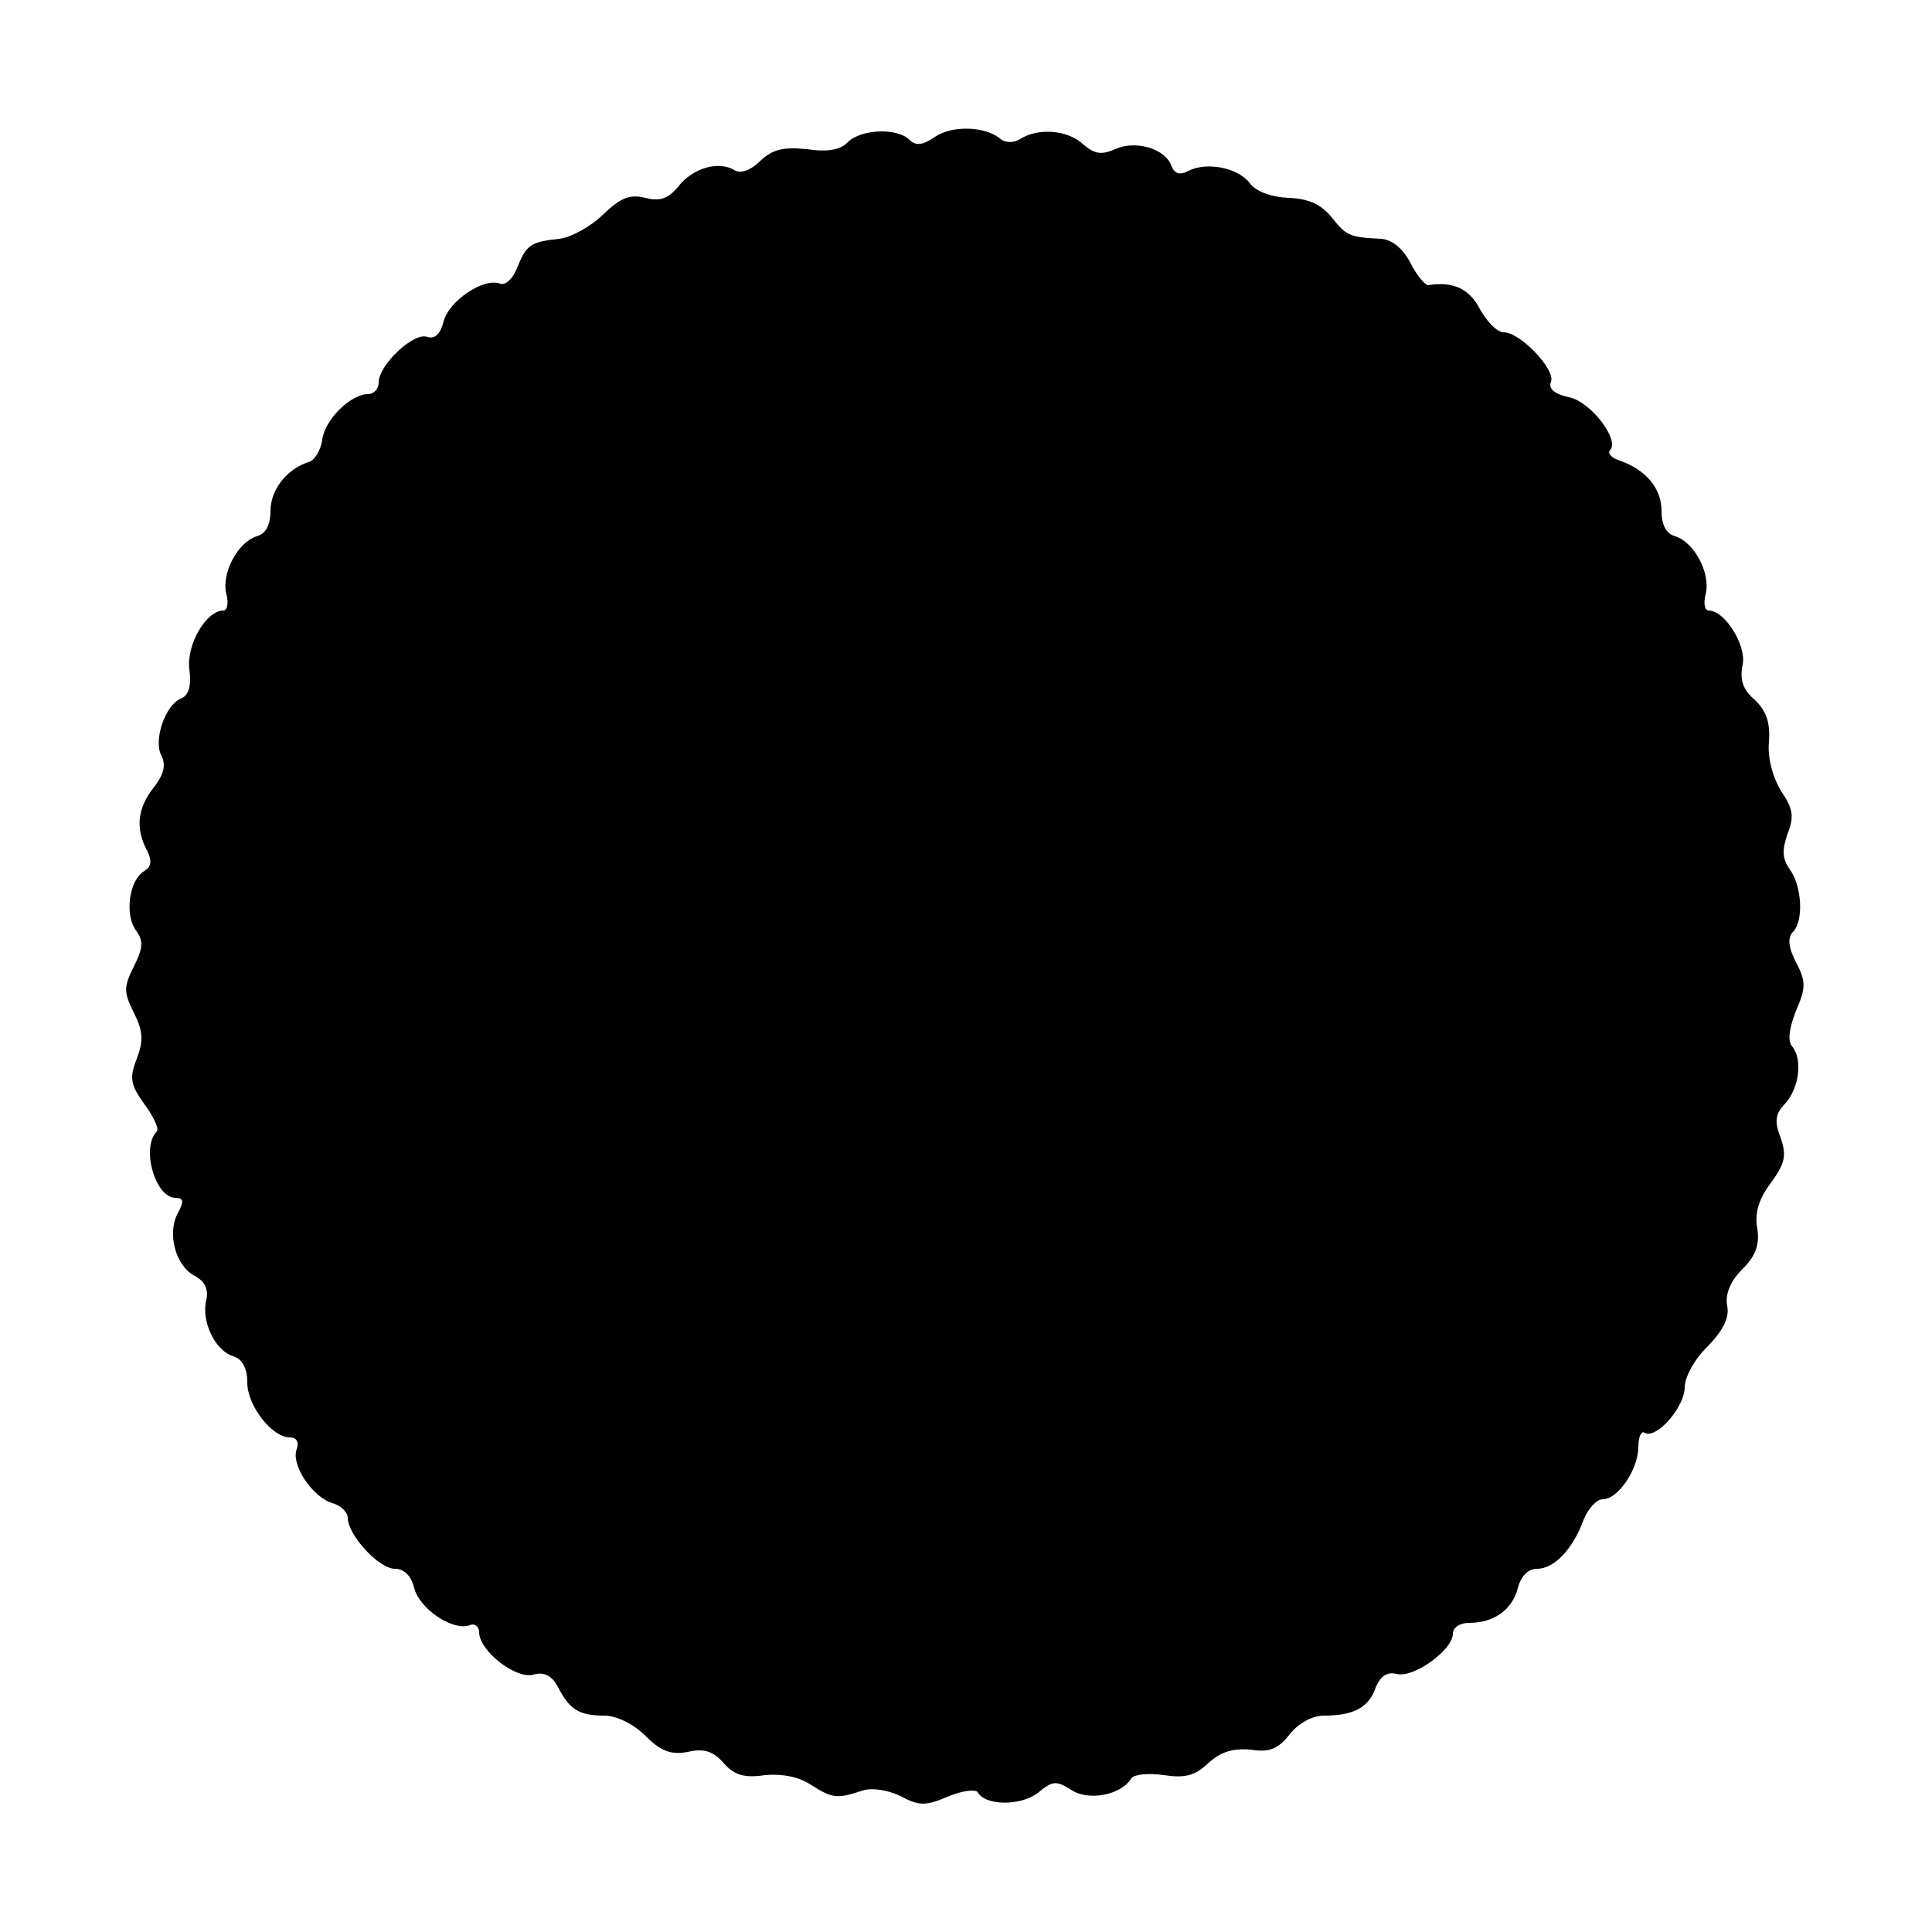 <?xml version="1.0" standalone="no"?>
<!DOCTYPE svg PUBLIC "-//W3C//DTD SVG 20010904//EN"
 "http://www.w3.org/TR/2001/REC-SVG-20010904/DTD/svg10.dtd">
<svg version="1.0" xmlns="http://www.w3.org/2000/svg"
 width="250pt" height="250pt" viewBox="0 0 250 250"
 preserveAspectRatio="xMidYMid meet">
<g transform="translate(0,250) scale(0.1,-0.1)"
fill="#000000" stroke="none">
<path d="M1210 2323 c-16 -11 -25 -12 -33 -4 -16 16 -63 14 -80 -3 -9 -10 -27
-13 -53 -9 -30 3 -44 0 -60 -15 -13 -13 -26 -17 -34 -12 -20 12 -53 3 -72 -21
-13 -16 -24 -20 -43 -15 -20 5 -32 0 -54 -21 -15 -15 -41 -30 -57 -32 -38 -4
-43 -8 -55 -38 -5 -13 -15 -23 -22 -20 -21 8 -66 -22 -73 -49 -4 -16 -11 -23
-21 -20 -17 7 -63 -36 -63 -59 0 -8 -6 -15 -14 -15 -22 0 -56 -33 -59 -59 -2
-14 -10 -27 -18 -29 -28 -9 -49 -36 -49 -63 0 -18 -6 -30 -18 -33 -25 -8 -46
-49 -39 -75 3 -12 1 -21 -4 -21 -22 0 -48 -44 -44 -76 3 -22 -1 -34 -11 -38
-20 -8 -36 -54 -25 -74 6 -12 3 -24 -10 -41 -21 -26 -24 -53 -9 -81 7 -14 6
-21 -3 -27 -20 -11 -26 -57 -11 -77 10 -14 9 -23 -3 -47 -13 -26 -13 -33 0
-59 12 -24 13 -36 4 -60 -10 -25 -8 -34 10 -59 12 -16 19 -32 16 -35 -21 -21
-2 -86 24 -86 11 0 11 -5 3 -20 -14 -26 -3 -68 22 -81 13 -7 18 -17 15 -31 -7
-27 11 -66 35 -73 12 -4 18 -16 18 -34 0 -30 32 -71 55 -71 9 0 12 -6 9 -15
-8 -20 20 -62 46 -70 11 -3 20 -12 20 -19 0 -22 40 -66 61 -66 12 0 21 -9 25
-25 7 -27 50 -56 72 -48 6 3 12 -2 12 -9 0 -24 47 -61 70 -55 14 4 24 -1 32
-16 15 -29 27 -37 60 -37 16 0 38 -11 53 -26 20 -20 33 -25 55 -21 20 5 33 1
46 -14 14 -16 27 -20 54 -16 22 2 44 -2 60 -13 27 -17 33 -18 66 -7 12 4 32 1
49 -7 24 -13 33 -13 61 -1 19 8 36 10 39 6 10 -18 56 -18 78 -1 19 16 24 16
43 4 22 -15 65 -7 78 15 4 5 22 7 42 4 27 -4 40 -1 57 15 16 15 32 20 55 18
25 -4 36 1 51 20 11 14 29 24 44 24 38 0 58 10 67 36 6 15 15 21 27 18 22 -6
73 31 73 52 0 8 9 14 21 14 32 0 56 17 63 45 4 15 13 25 25 25 22 0 46 25 60
63 6 15 17 27 25 27 20 0 46 39 46 68 0 13 4 21 8 18 15 -9 52 33 52 59 0 13
13 37 30 53 20 21 28 37 25 52 -3 15 4 32 19 47 18 18 23 32 20 53 -4 20 2 39
18 60 18 25 20 35 12 58 -8 21 -7 31 6 44 18 20 23 57 9 74 -6 7 -4 23 5 46
13 30 13 38 0 63 -10 19 -11 32 -4 39 14 14 12 59 -4 81 -10 14 -10 25 -3 46
9 22 7 33 -8 55 -11 18 -18 43 -16 64 2 26 -4 41 -19 55 -15 13 -19 26 -15 45
5 25 -23 70 -44 70 -5 0 -7 9 -4 21 7 26 -14 67 -39 75 -12 3 -18 15 -18 33 0
29 -20 53 -54 65 -10 3 -16 9 -13 13 14 13 -25 64 -53 69 -18 4 -27 11 -23 20
6 16 -40 64 -61 64 -9 0 -22 14 -31 30 -14 27 -35 36 -67 31 -4 0 -15 13 -23
29 -10 19 -24 30 -38 31 -41 2 -45 4 -64 28 -14 17 -30 24 -56 25 -22 1 -41 8
-49 18 -15 21 -56 29 -80 17 -11 -6 -18 -4 -22 6 -8 23 -47 34 -73 22 -18 -8
-27 -6 -41 6 -20 19 -59 22 -82 7 -8 -5 -19 -5 -25 0 -20 17 -63 18 -85 3z"/>
</g>
</svg>
